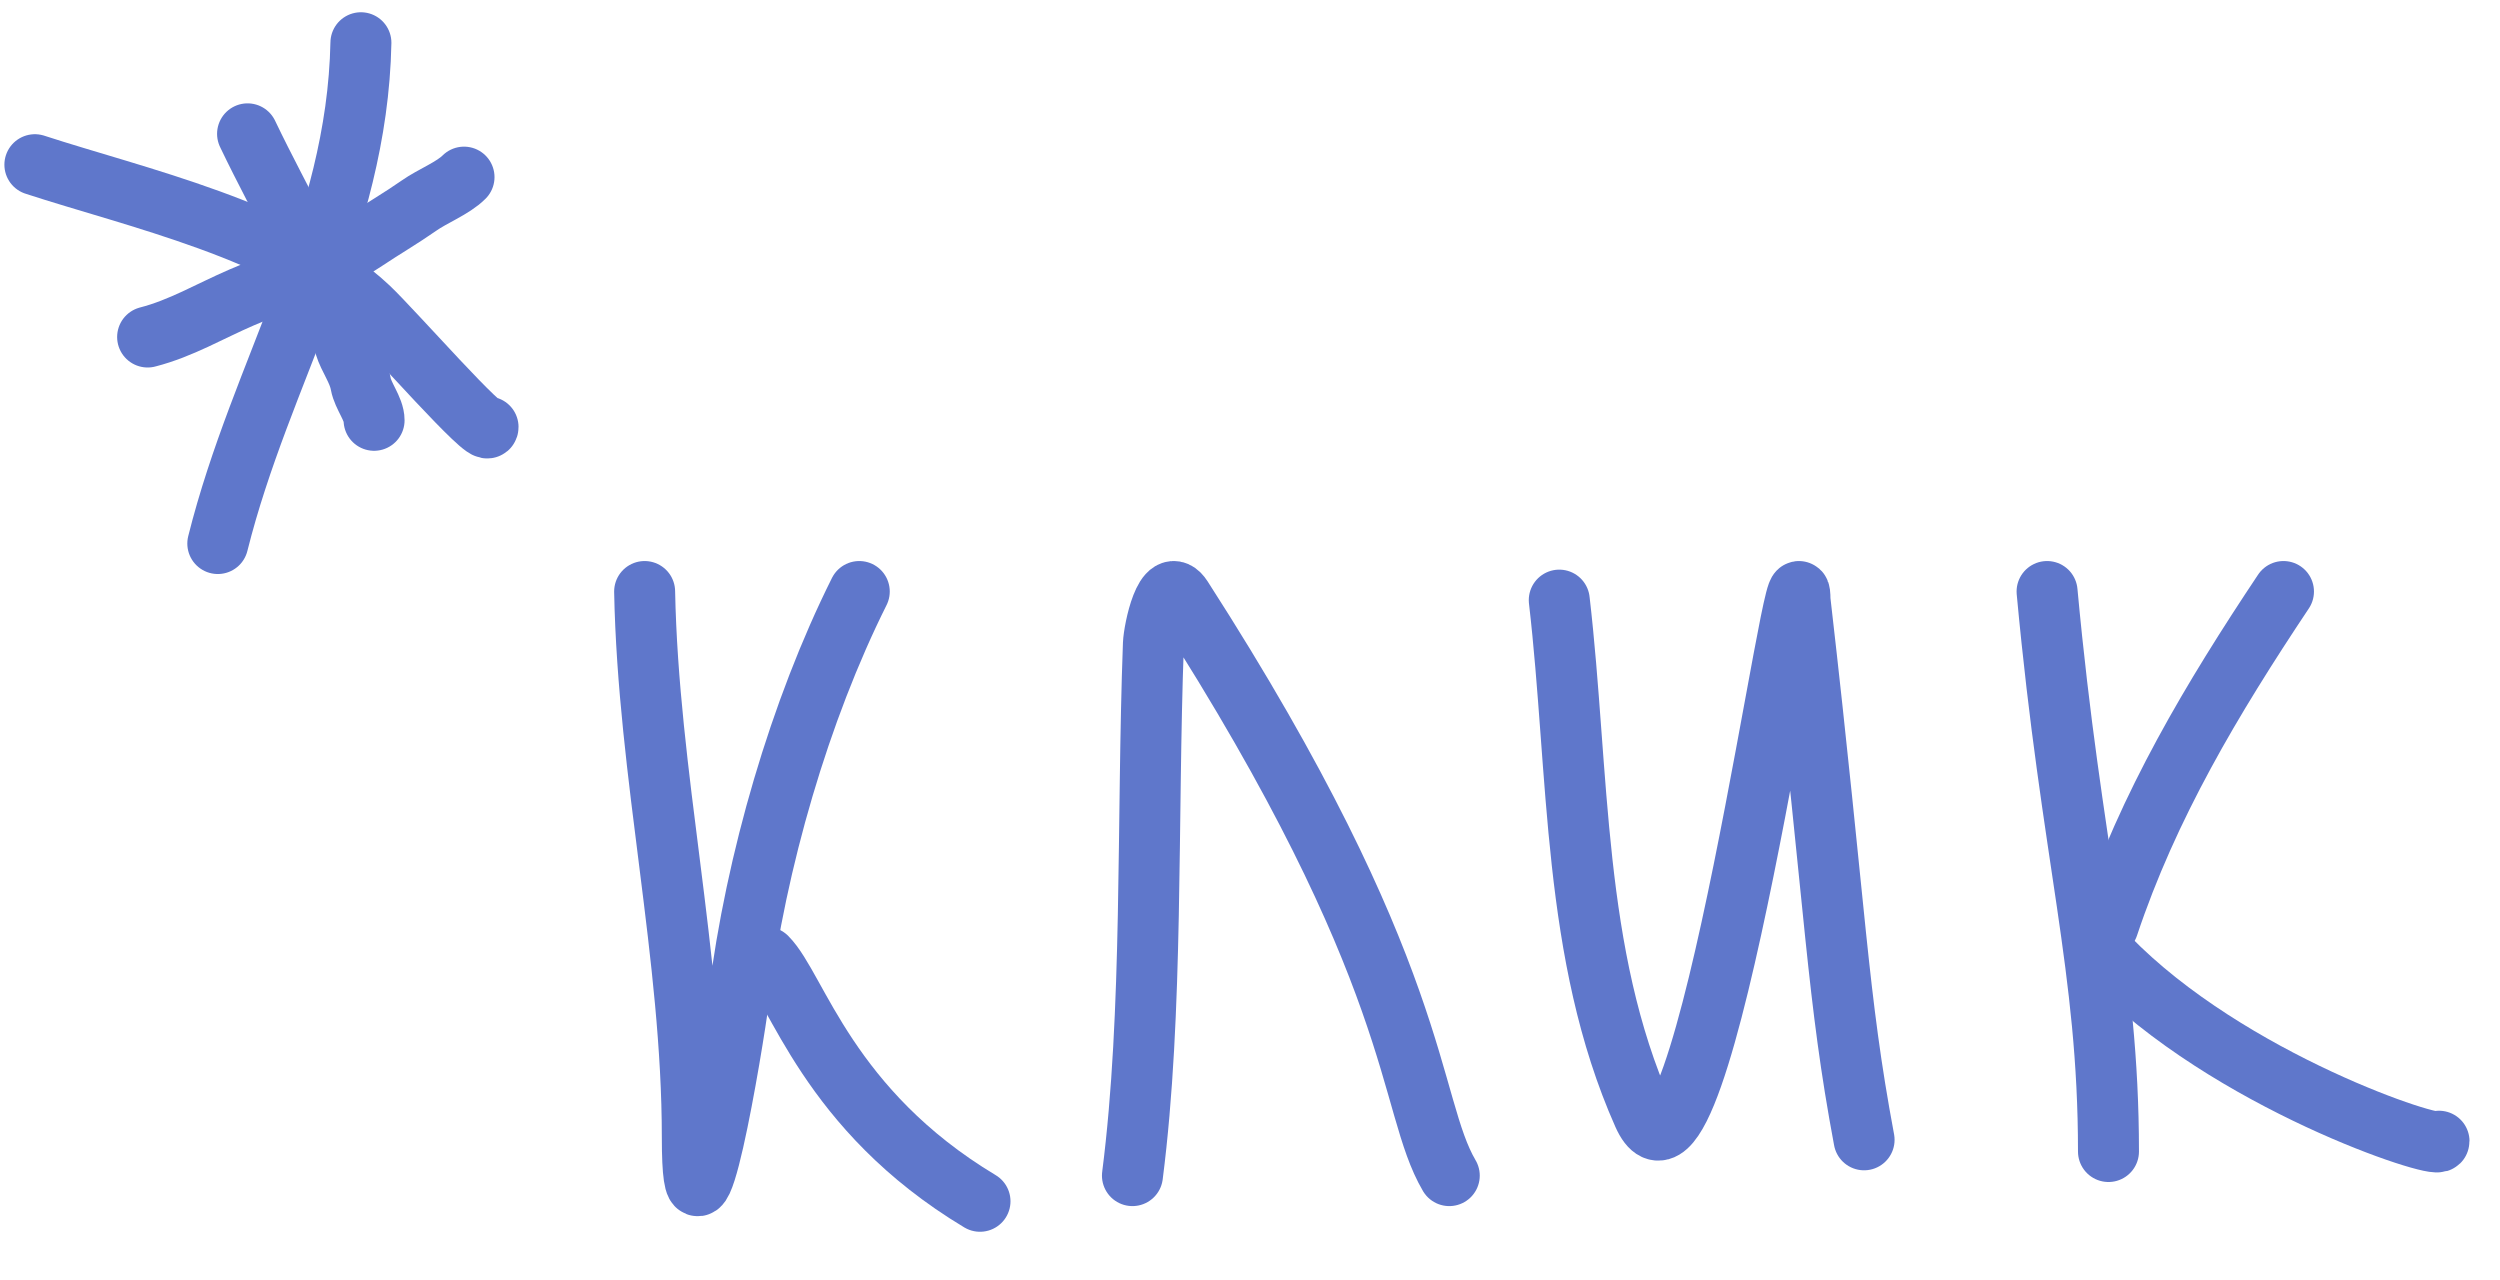 <?xml version="1.0" encoding="UTF-8"?> <svg xmlns="http://www.w3.org/2000/svg" width="41" height="21" viewBox="0 0 41 21" fill="none"> <path d="M2.421 5.527C2.97 5.386 3.443 5.102 3.963 4.878C4.619 4.595 5.394 4.342 5.987 3.946C6.28 3.75 6.58 3.576 6.87 3.373C7.094 3.215 7.429 3.087 7.61 2.905" stroke="#5F77CB" stroke-linecap="round"></path> <path d="M4.06 2.195C4.619 3.365 5.274 4.421 5.656 5.661C5.723 5.88 5.875 6.067 5.917 6.298C5.953 6.496 6.135 6.707 6.135 6.893" stroke="#5F77CB" stroke-linecap="round"></path> <path d="M0.572 2.701C2.207 3.235 4.721 3.794 6.048 5.047C6.451 5.428 8.004 7.203 8.004 7.003" stroke="#5F77CB" stroke-linecap="round"></path> <path d="M5.919 0.701C5.858 3.75 4.284 6.069 3.572 8.914" stroke="#5F77CB" stroke-linecap="round"></path> <path d="M10.572 9.701C10.63 12.694 11.354 15.688 11.354 18.653C11.354 21.127 12.025 17.089 12.115 16.372C12.397 14.119 13.12 11.646 14.092 9.701" stroke="#5F77CB" stroke-linecap="round"></path> <path d="M12.572 15.701C13.072 16.201 13.572 18.201 16.072 19.701" stroke="#5F77CB" stroke-linecap="round"></path> <path d="M18.572 19.28C18.916 16.595 18.808 13.484 18.916 10.558C18.925 10.331 19.117 9.389 19.385 9.806C23.36 15.989 23.072 18.095 23.768 19.28" stroke="#5F77CB" stroke-linecap="round"></path> <path d="M25.572 9.842C25.902 12.683 25.781 15.649 26.949 18.277C27.908 20.434 29.52 8.269 29.52 9.842C30.124 15.095 30.124 16.301 30.571 18.693" stroke="#5F77CB" stroke-linecap="round"></path> <path d="M33.572 9.701C33.976 14.06 34.579 15.87 34.579 18.885" stroke="#5F77CB" stroke-linecap="round"></path> <path d="M34.572 15.186C35.229 13.215 36.278 11.457 37.449 9.701" stroke="#5F77CB" stroke-linecap="round"></path> <path d="M34.572 15.701C36.554 17.742 40 18.86 40 18.716" stroke="#5F77CB" stroke-linecap="round"></path> </svg> 